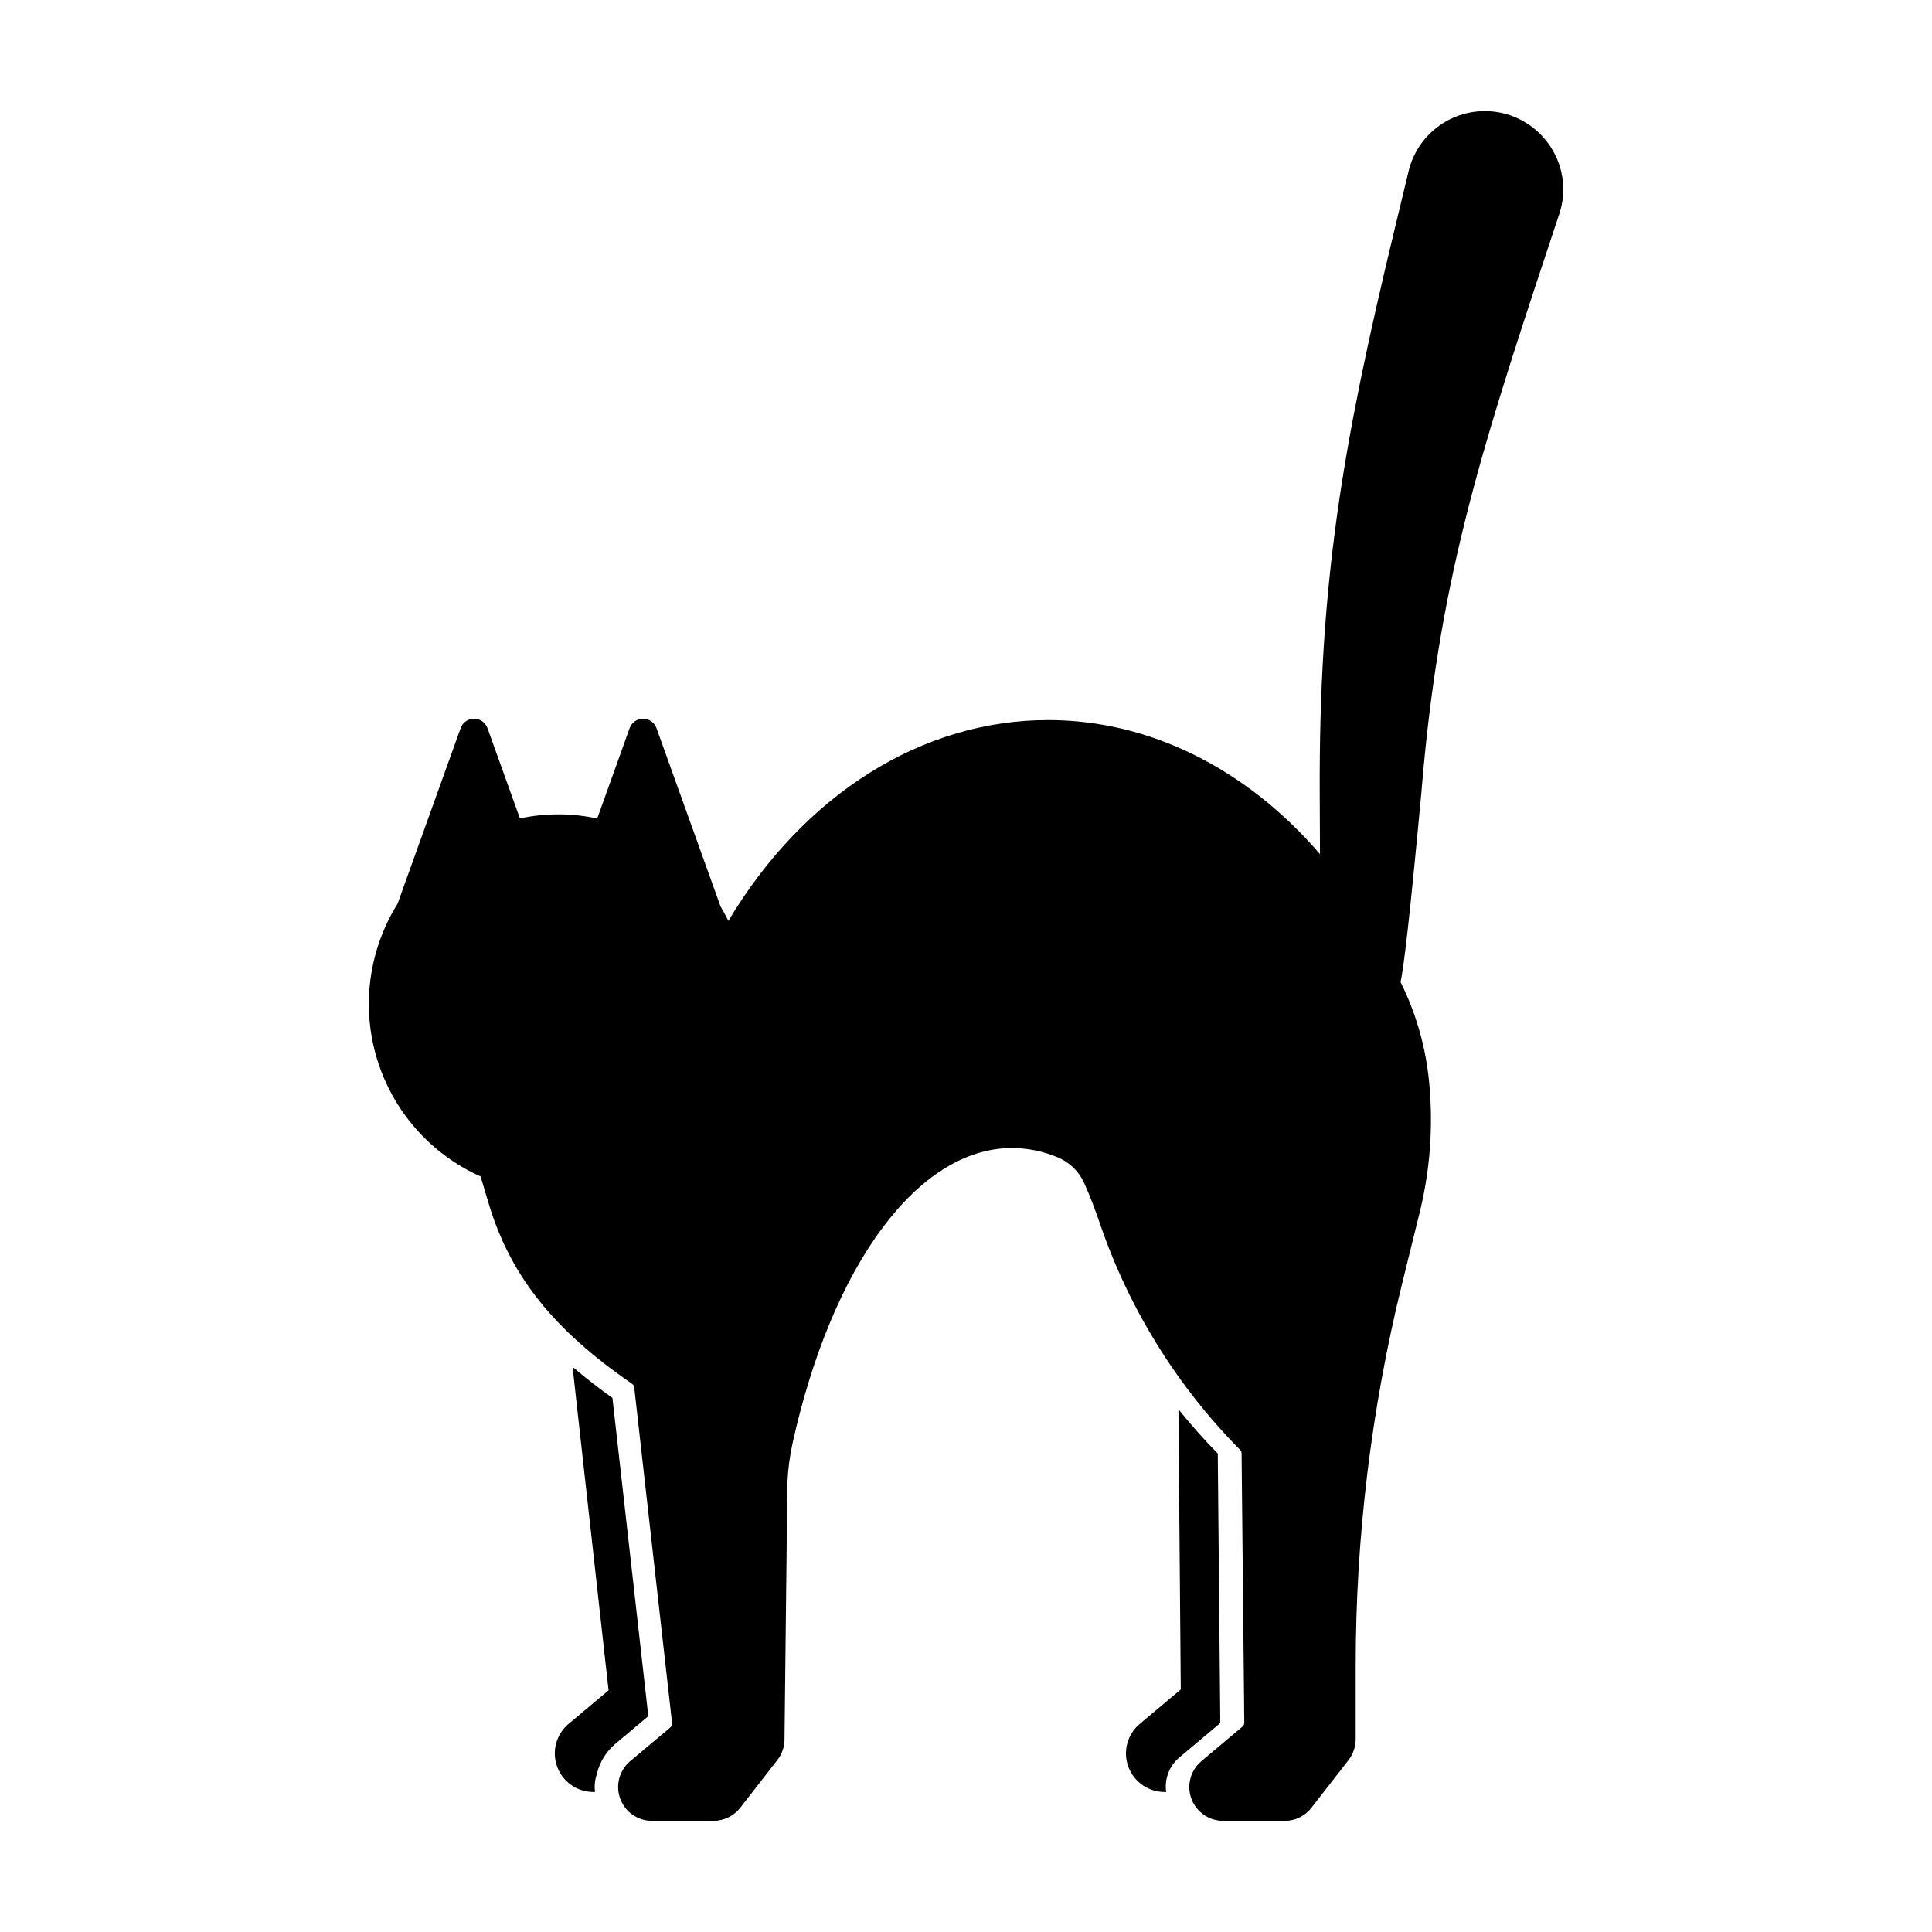 <?xml version="1.0" encoding="UTF-8"?>
<!-- Uploaded to: SVG Repo, www.svgrepo.com, Generator: SVG Repo Mixer Tools -->
<svg fill="#000000" width="800px" height="800px" version="1.1" viewBox="144 144 512 512" xmlns="http://www.w3.org/2000/svg">
 <path d="m456.52 609.77c-2.66 2.234-3.973 5.688-3.469 9.129h-0.441c-4.293-0.004-8.125-2.684-9.598-6.719-1.469-4.031-0.262-8.551 3.023-11.316l10.883-9.137-0.625-74.246c3.293 4.066 6.75 8 10.43 11.719l0.664 71.434zm-140.71-10.973-9.508-84.328c-0.09-0.062-0.168-0.129-0.254-0.191-3.762-2.66-7.133-5.344-10.312-8.047l9.539 85.719-10.609 8.914h0.004c-3.285 2.762-4.492 7.285-3.023 11.316s5.305 6.715 9.594 6.715h0.445c-0.203-1.562-0.051-3.152 0.457-4.648 0.719-3.184 2.469-6.047 4.973-8.141l8.434-7.086zm238.52-416.74c-3.117-4.32-7.773-7.277-13.012-8.258-5.234-0.984-10.645 0.082-15.117 2.977s-7.66 7.398-8.906 12.578l-3.898 16.188c-13.52 56.207-19.906 92.82-19.656 148.87l0.07 15.938c-19.52-22.707-45.258-35.523-72.02-35.523-33.535 0-64.738 19.738-84.766 53.211-0.629-1.277-1.32-2.543-2.066-3.789l-16.984-47.277v-0.004c-0.543-1.5-1.965-2.5-3.559-2.5s-3.016 1-3.555 2.5l-8.594 23.941h-0.004c-6.75-1.453-13.73-1.461-20.484-0.023l-8.59-23.918h-0.004c-0.539-1.5-1.961-2.5-3.555-2.5s-3.019 1-3.559 2.5l-16.719 46.555c-7.668 12.281-9.652 27.281-5.434 41.133 4.223 13.852 14.227 25.199 27.441 31.117l2.098 7.027c5.723 19.184 17.094 33.512 38.023 47.906h-0.004c0.328 0.223 0.543 0.574 0.598 0.969l10.027 88.914c0.055 0.469-0.129 0.93-0.488 1.234l-10.609 8.91c-2.883 2.422-3.941 6.387-2.652 9.922s4.652 5.887 8.414 5.887h16.336c2.762-0.008 5.367-1.285 7.07-3.461l9.84-12.66v0.004c1.215-1.562 1.879-3.481 1.887-5.457l0.762-67.93h0.004c0.148-3.492 0.594-6.965 1.328-10.383 10.52-47.637 33.359-78.414 58.184-78.414 4.133 0.016 8.219 0.84 12.035 2.43 3.129 1.266 5.656 3.684 7.062 6.754 1.738 3.805 3.141 7.711 4.398 11.367 7.707 22.332 20.34 42.641 36.961 59.43 0.254 0.258 0.395 0.605 0.398 0.969l0.715 71.336v-0.004c0 0.414-0.18 0.809-0.5 1.074l-10.875 9.137h0.004c-2.883 2.422-3.945 6.387-2.656 9.922 1.289 3.535 4.652 5.887 8.418 5.887h16.332c2.766 0.008 5.379-1.273 7.07-3.461l9.855-12.668c1.211-1.574 1.871-3.504 1.875-5.492v-19.465c0.004-34.133 4.133-68.137 12.301-101.27l4.492-18.199c2.906-11.465 3.812-23.344 2.676-35.117-0.863-9.254-3.43-18.27-7.566-26.598 0.902-4.449 2.348-16.324 5.535-50.555 4.457-54.383 15.035-88.258 33.344-143.45l3.148-9.504v-0.004c2.137-6.328 1.066-13.301-2.871-18.695z"/>
</svg>